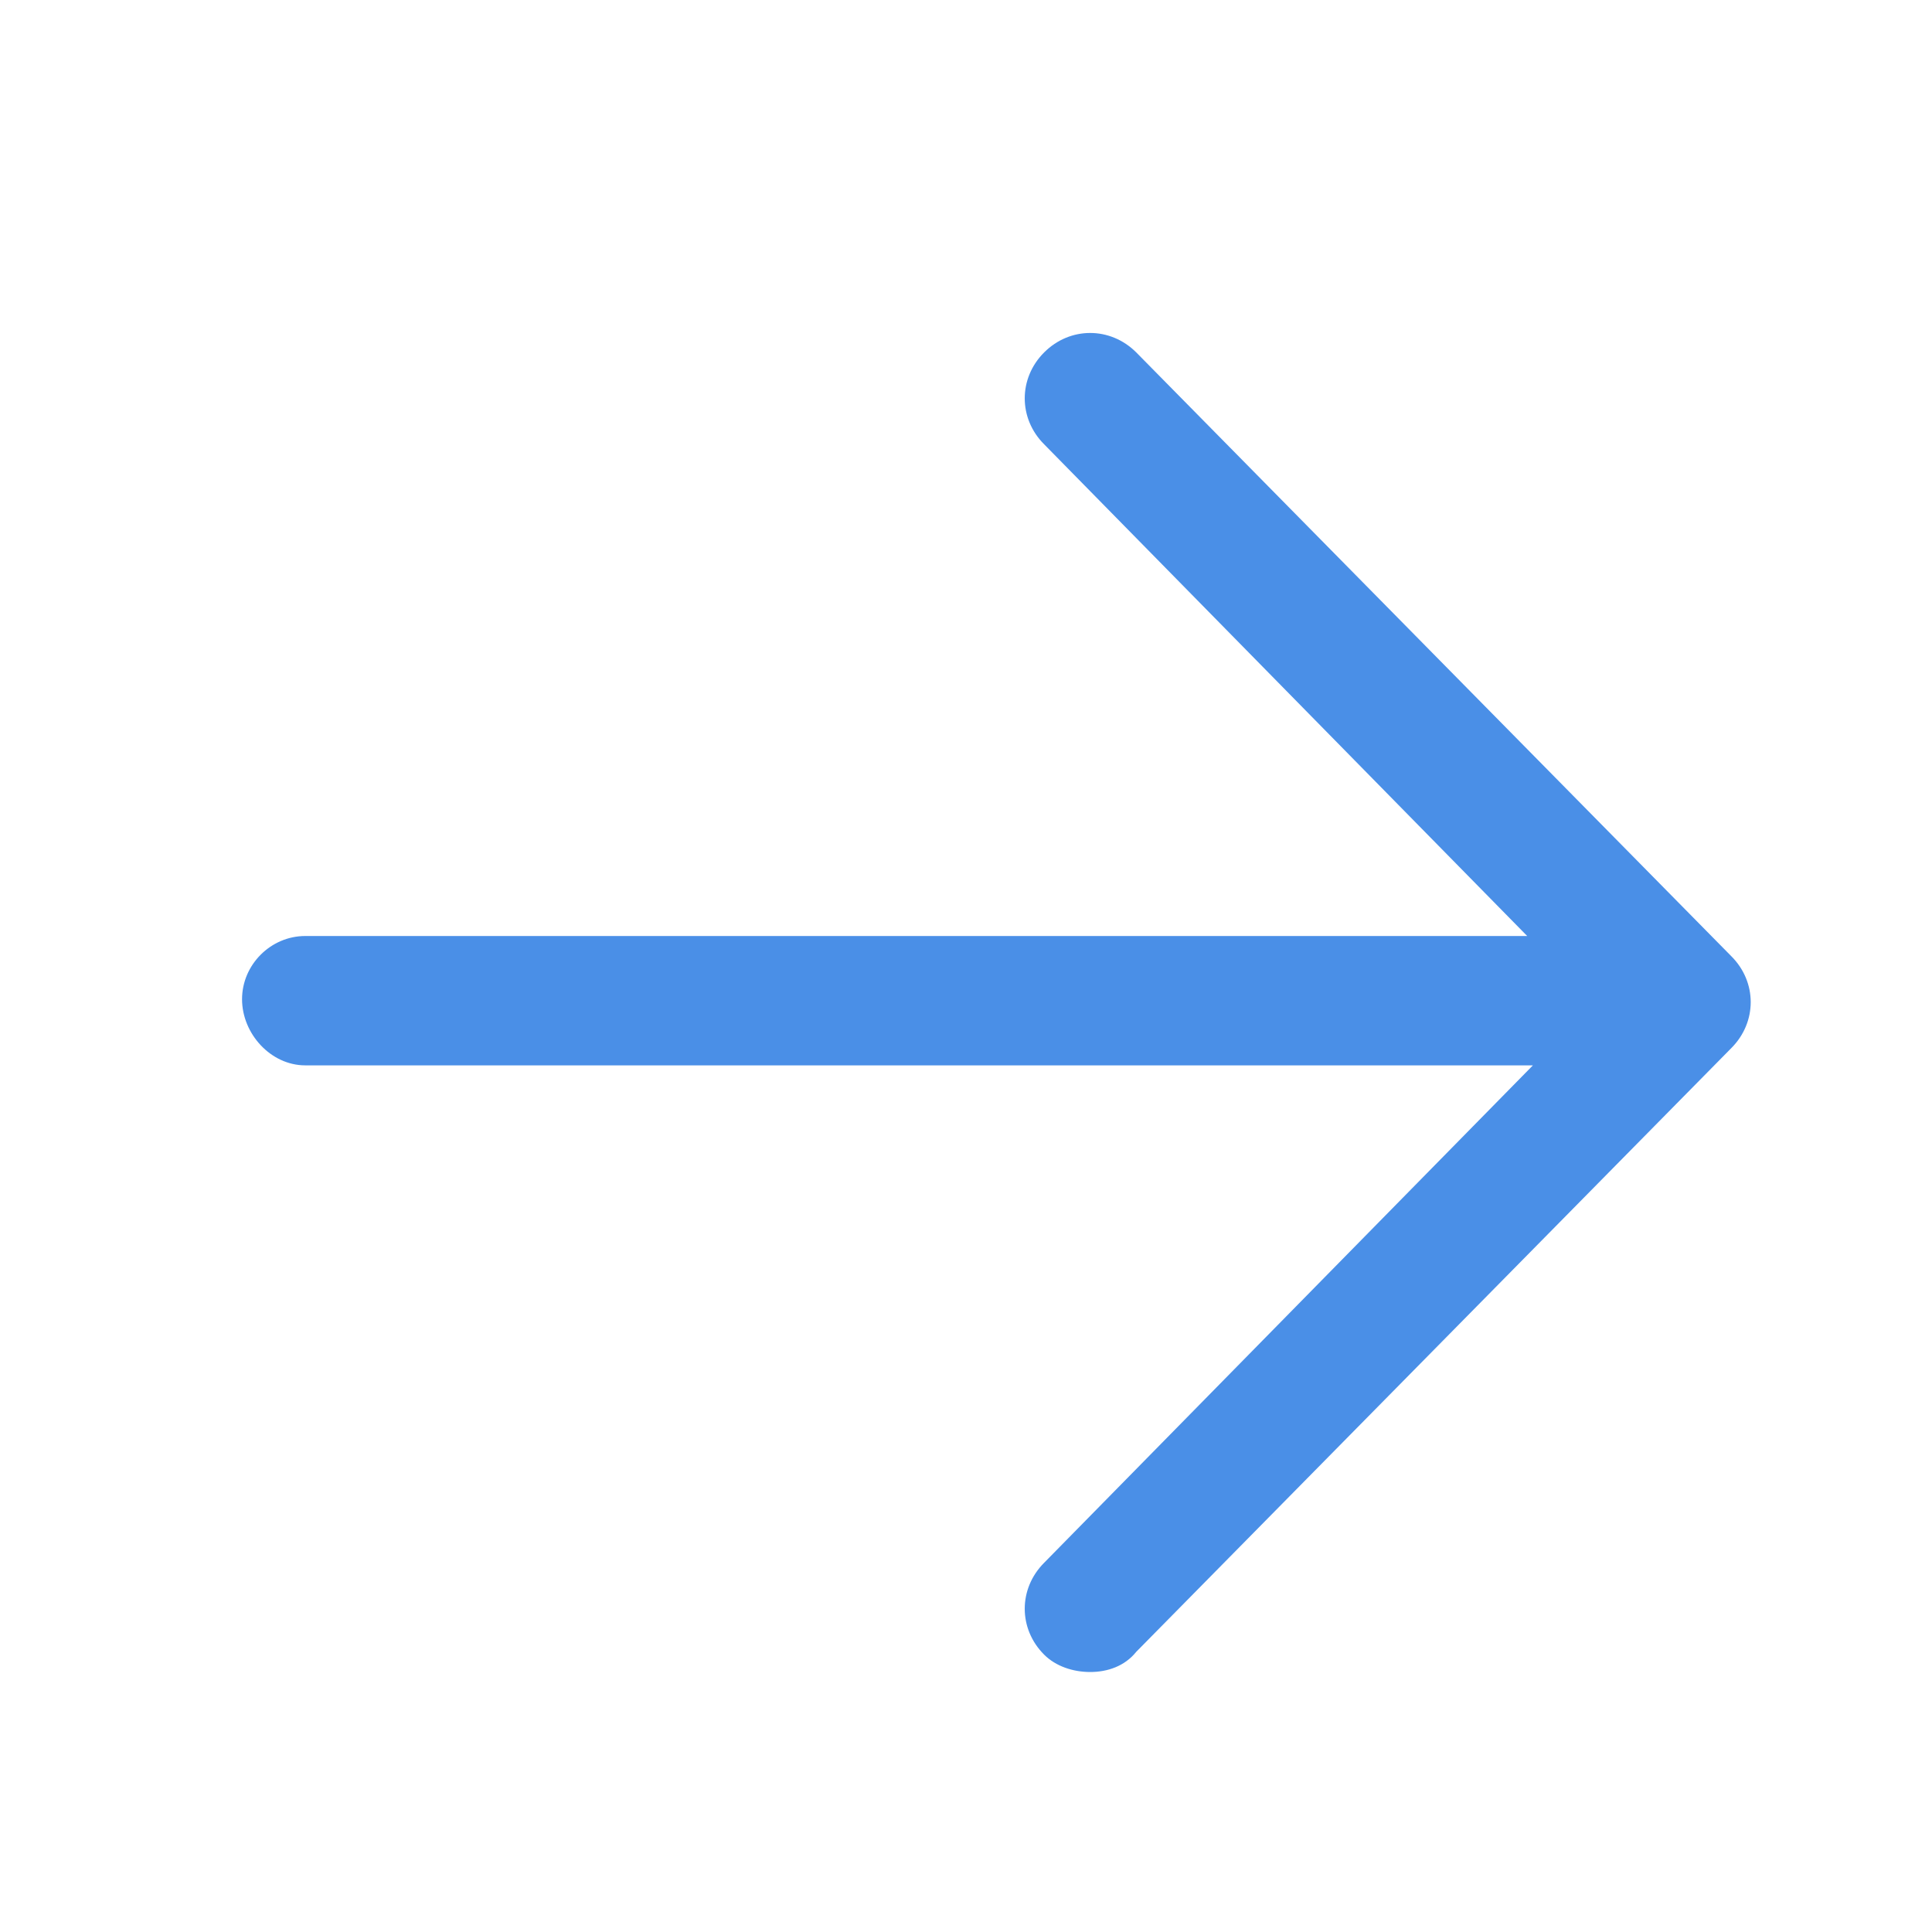 <?xml version="1.0" encoding="UTF-8"?> <svg xmlns="http://www.w3.org/2000/svg" width="21" height="21" viewBox="0 0 21 21" fill="none"><path d="M18.818 10.393L12.35 3.83C12.068 3.549 11.631 3.549 11.35 3.83C11.068 4.111 11.068 4.549 11.35 4.83L16.6 10.174H3.318C2.943 10.174 2.631 10.486 2.631 10.861C2.631 11.236 2.943 11.58 3.318 11.58H16.662L11.35 16.986C11.068 17.268 11.068 17.705 11.35 17.986C11.475 18.111 11.662 18.174 11.85 18.174C12.037 18.174 12.225 18.111 12.35 17.955L18.818 11.393C19.1 11.111 19.1 10.674 18.818 10.393Z" fill="#4A8FE7"></path></svg> 